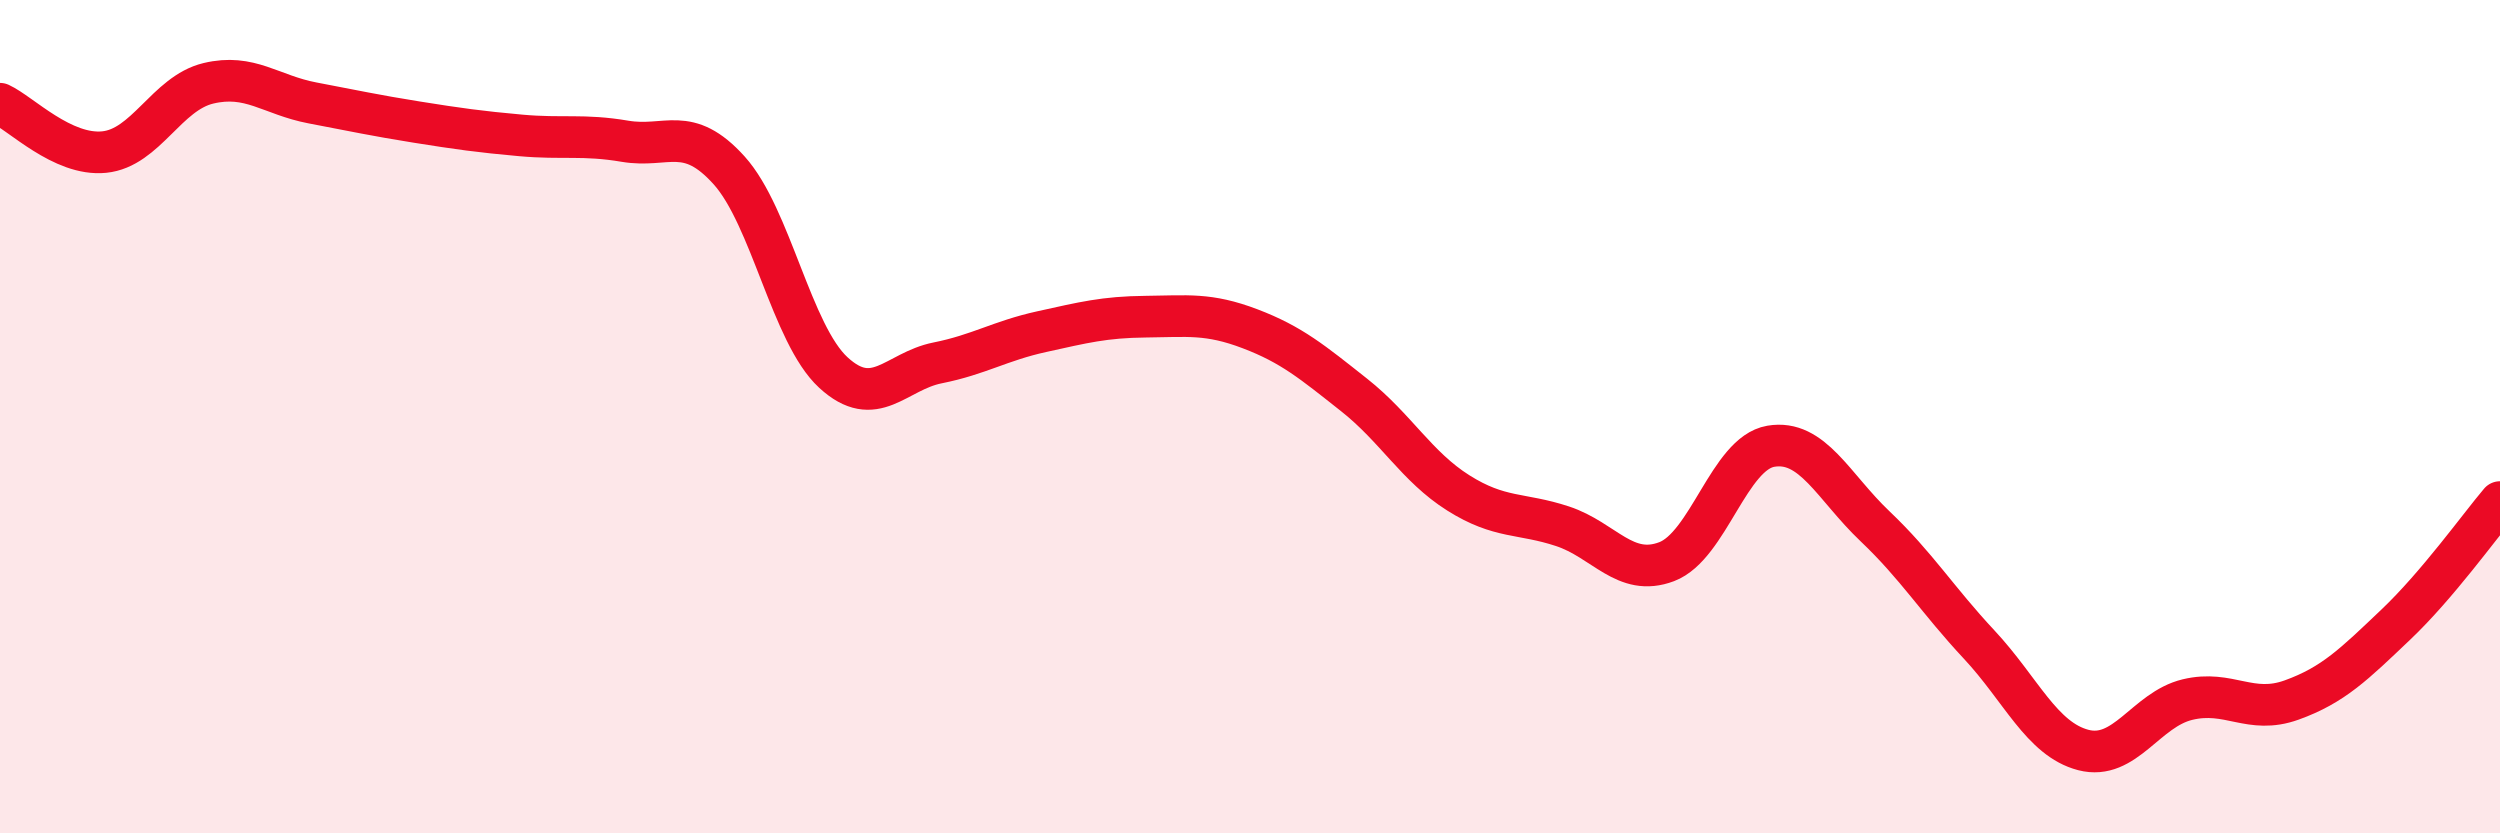 
    <svg width="60" height="20" viewBox="0 0 60 20" xmlns="http://www.w3.org/2000/svg">
      <path
        d="M 0,2.49 C 0.5,2.72 1.5,3.75 2.5,3.65 C 3.5,3.55 4,2.24 5,2 C 6,1.76 6.5,2.28 7.5,2.47 C 8.5,2.66 9,2.77 10,2.93 C 11,3.09 11.5,3.16 12.5,3.25 C 13.5,3.34 14,3.22 15,3.39 C 16,3.56 16.5,2.98 17.5,4.09 C 18.5,5.2 19,8.02 20,8.94 C 21,9.86 21.5,8.91 22.5,8.71 C 23.5,8.51 24,8.18 25,7.96 C 26,7.74 26.5,7.61 27.5,7.6 C 28.5,7.59 29,7.51 30,7.89 C 31,8.27 31.5,8.69 32.5,9.48 C 33.5,10.27 34,11.2 35,11.83 C 36,12.46 36.5,12.3 37.5,12.63 C 38.5,12.96 39,13.86 40,13.48 C 41,13.1 41.5,10.88 42.5,10.71 C 43.5,10.54 44,11.68 45,12.63 C 46,13.58 46.5,14.4 47.5,15.47 C 48.5,16.54 49,17.74 50,18 C 51,18.26 51.5,17.03 52.5,16.79 C 53.5,16.55 54,17.16 55,16.8 C 56,16.44 56.5,15.94 57.5,14.99 C 58.5,14.04 59.5,12.64 60,12.05L60 20L0 20Z"
        fill="#EB0A25"
        opacity="0.1"
        stroke-linecap="round"
        stroke-linejoin="round"
      />
      <path
        d="M 0,2.49 C 0.5,2.72 1.5,3.75 2.5,3.65 C 3.5,3.55 4,2.24 5,2 C 6,1.76 6.5,2.28 7.5,2.47 C 8.5,2.66 9,2.77 10,2.93 C 11,3.09 11.5,3.16 12.5,3.25 C 13.5,3.34 14,3.22 15,3.39 C 16,3.56 16.5,2.98 17.5,4.09 C 18.5,5.2 19,8.02 20,8.94 C 21,9.86 21.5,8.91 22.5,8.71 C 23.5,8.51 24,8.18 25,7.96 C 26,7.74 26.5,7.61 27.5,7.6 C 28.5,7.59 29,7.51 30,7.89 C 31,8.27 31.5,8.69 32.5,9.48 C 33.5,10.27 34,11.2 35,11.83 C 36,12.46 36.5,12.3 37.5,12.63 C 38.5,12.96 39,13.86 40,13.48 C 41,13.1 41.5,10.88 42.5,10.71 C 43.5,10.54 44,11.68 45,12.63 C 46,13.58 46.5,14.4 47.5,15.47 C 48.5,16.54 49,17.74 50,18 C 51,18.26 51.5,17.03 52.5,16.79 C 53.5,16.55 54,17.16 55,16.8 C 56,16.44 56.5,15.94 57.5,14.99 C 58.5,14.04 59.5,12.64 60,12.05"
        stroke="#EB0A25"
        stroke-width="1"
        fill="none"
        stroke-linecap="round"
        stroke-linejoin="round"
      />
    </svg>
  